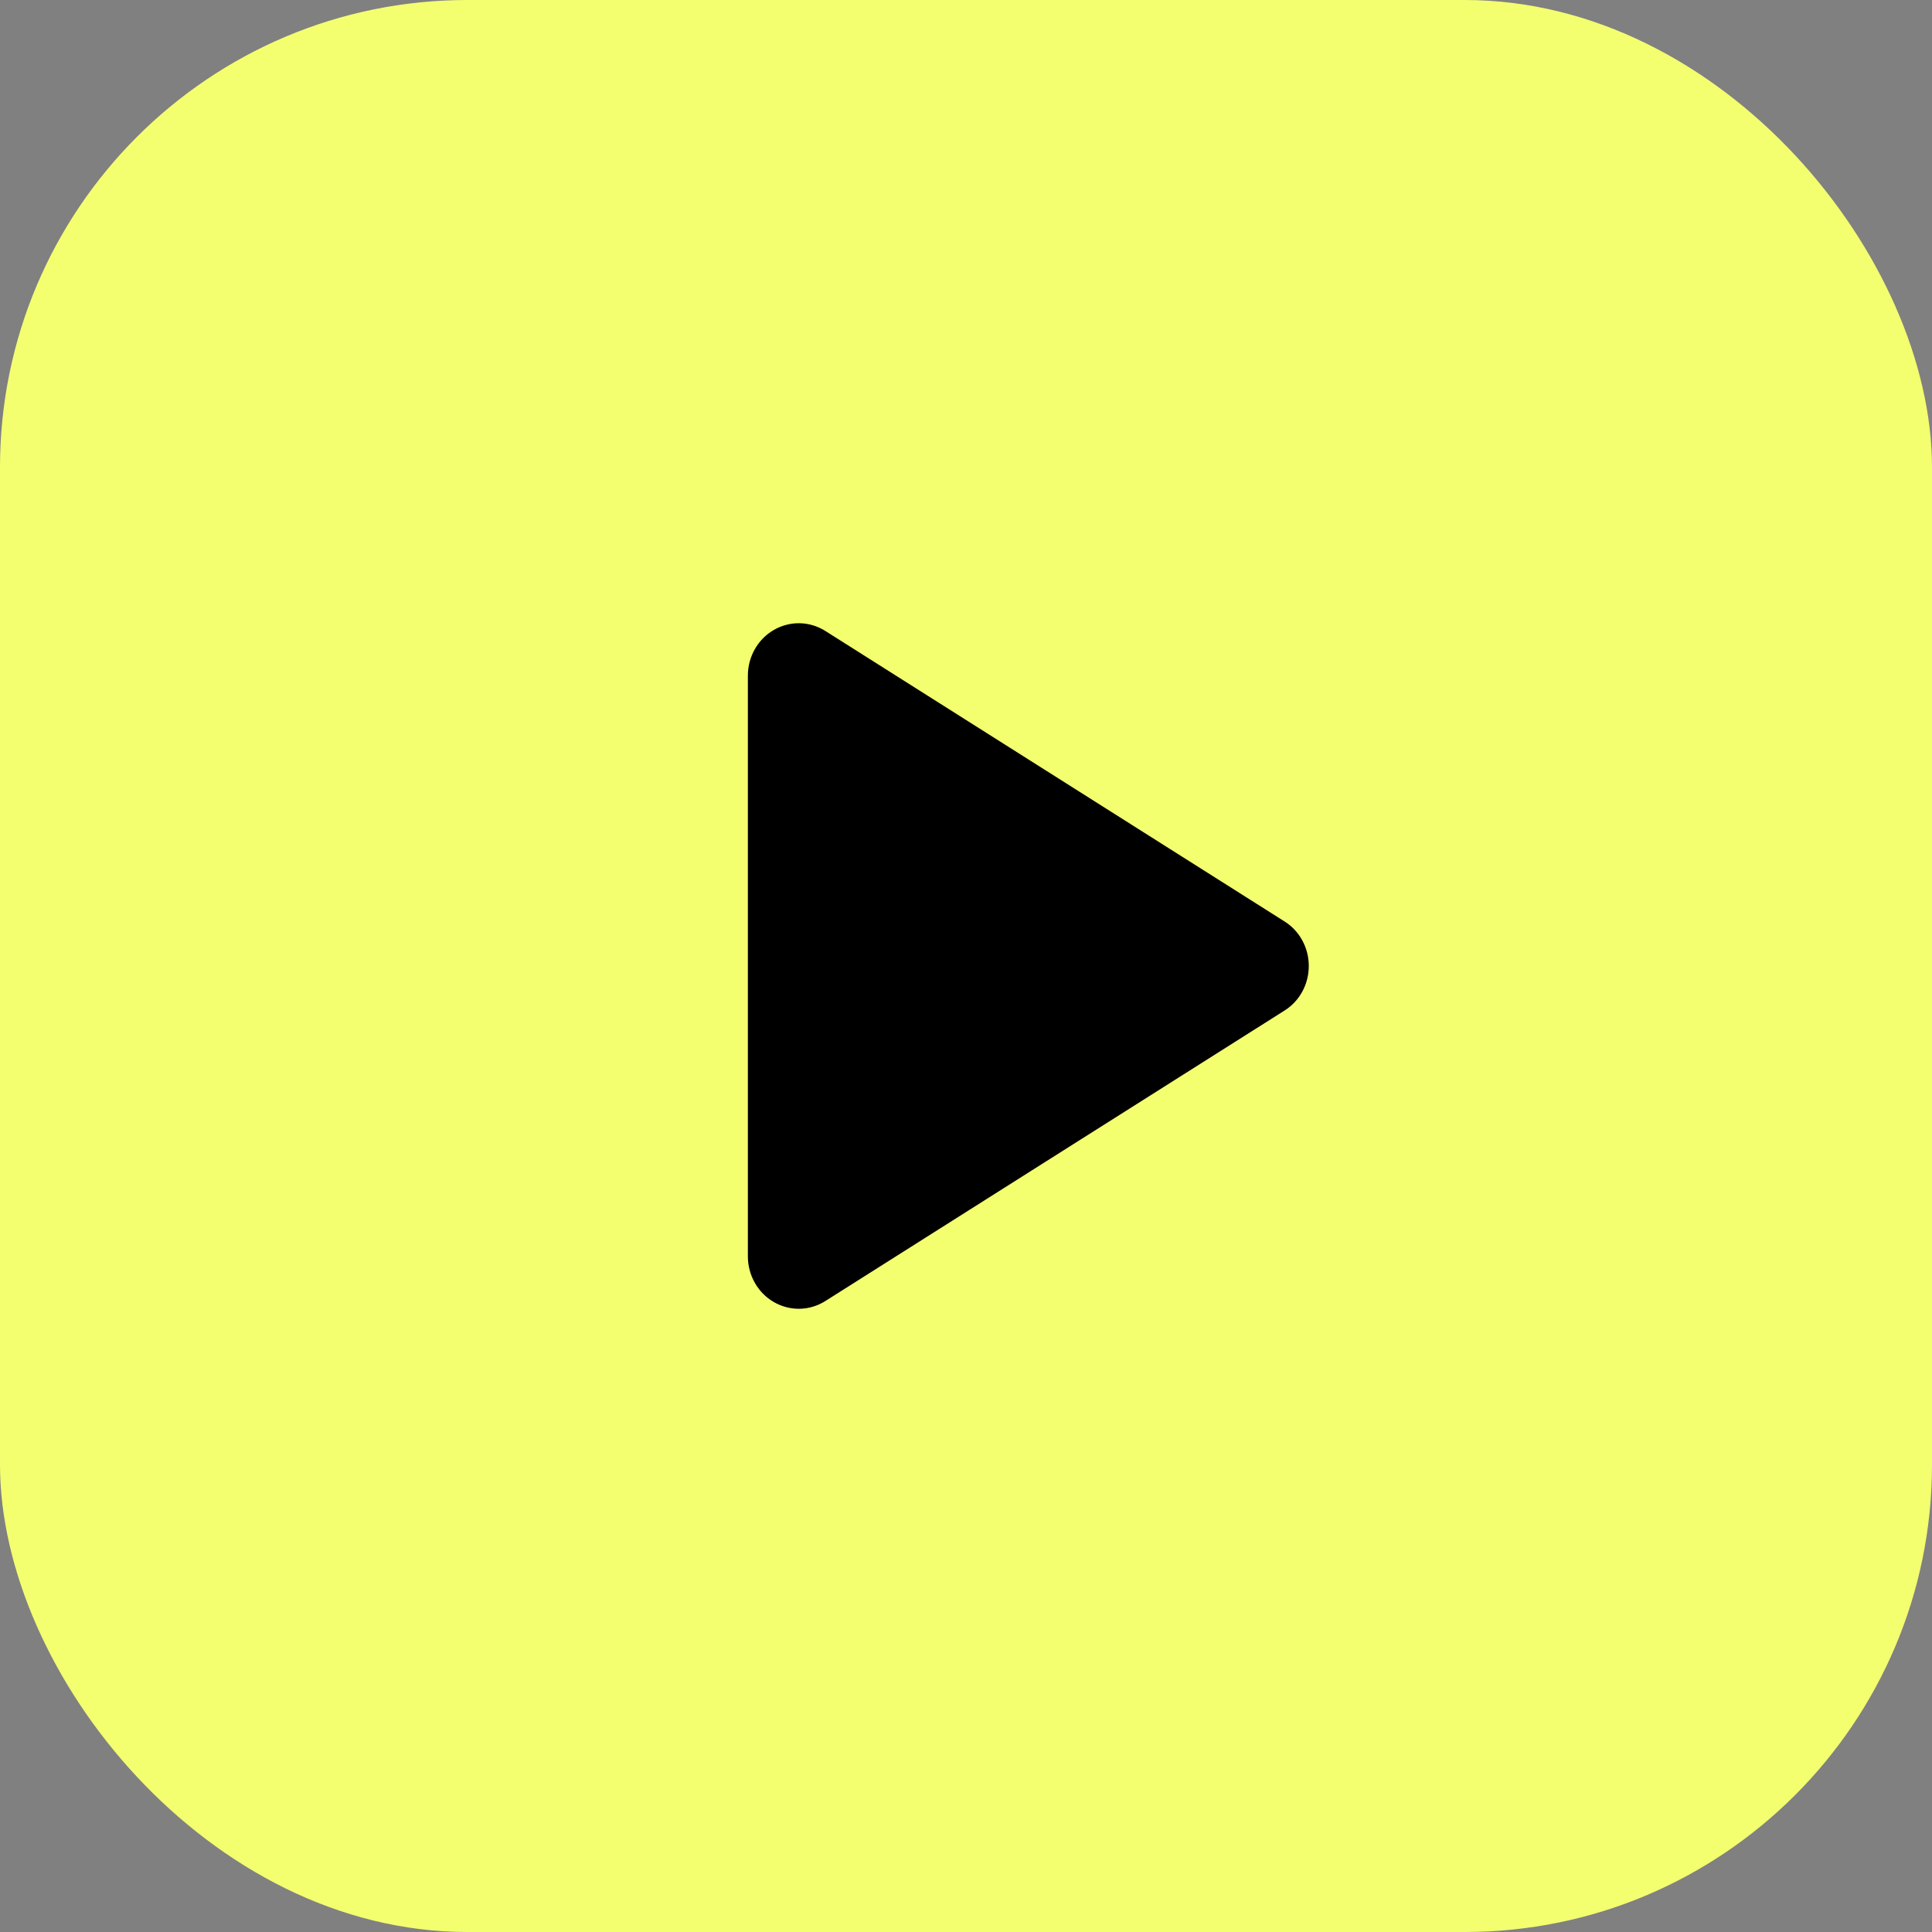 <?xml version="1.0" encoding="UTF-8"?> <svg xmlns="http://www.w3.org/2000/svg" width="62" height="62" viewBox="0 0 62 62" fill="none"><rect x="0" y="0" width="62" height="62" fill="#808080" stroke="none"/> <g clip-path="url(#clip0_79_35)"> <path d="M62 0H0V62H62V0Z" fill="#F4FF70"></path> <rect x="28.578" y="38.75" width="4.844" height="4.844" fill="#F4FF70"></rect> <path d="M42 31C42.001 31.287 41.929 31.57 41.793 31.82C41.657 32.071 41.461 32.28 41.223 32.429L26.487 41.751C26.239 41.908 25.954 41.994 25.663 42C25.372 42.005 25.084 41.93 24.831 41.783C24.579 41.637 24.369 41.425 24.224 41.168C24.078 40.911 24 40.619 24 40.321V21.679C24 21.381 24.078 21.089 24.224 20.832C24.369 20.575 24.579 20.363 24.831 20.217C25.084 20.07 25.372 19.995 25.663 20C25.954 20.006 26.239 20.092 26.487 20.249L41.223 29.571C41.461 29.72 41.657 29.929 41.793 30.18C41.929 30.43 42.001 30.713 42 31Z" fill="black"></path> </g> <defs> <clipPath id="clip0_79_35"> <rect width="62" height="62" rx="15" fill="white"></rect> </clipPath> </defs> </svg> 